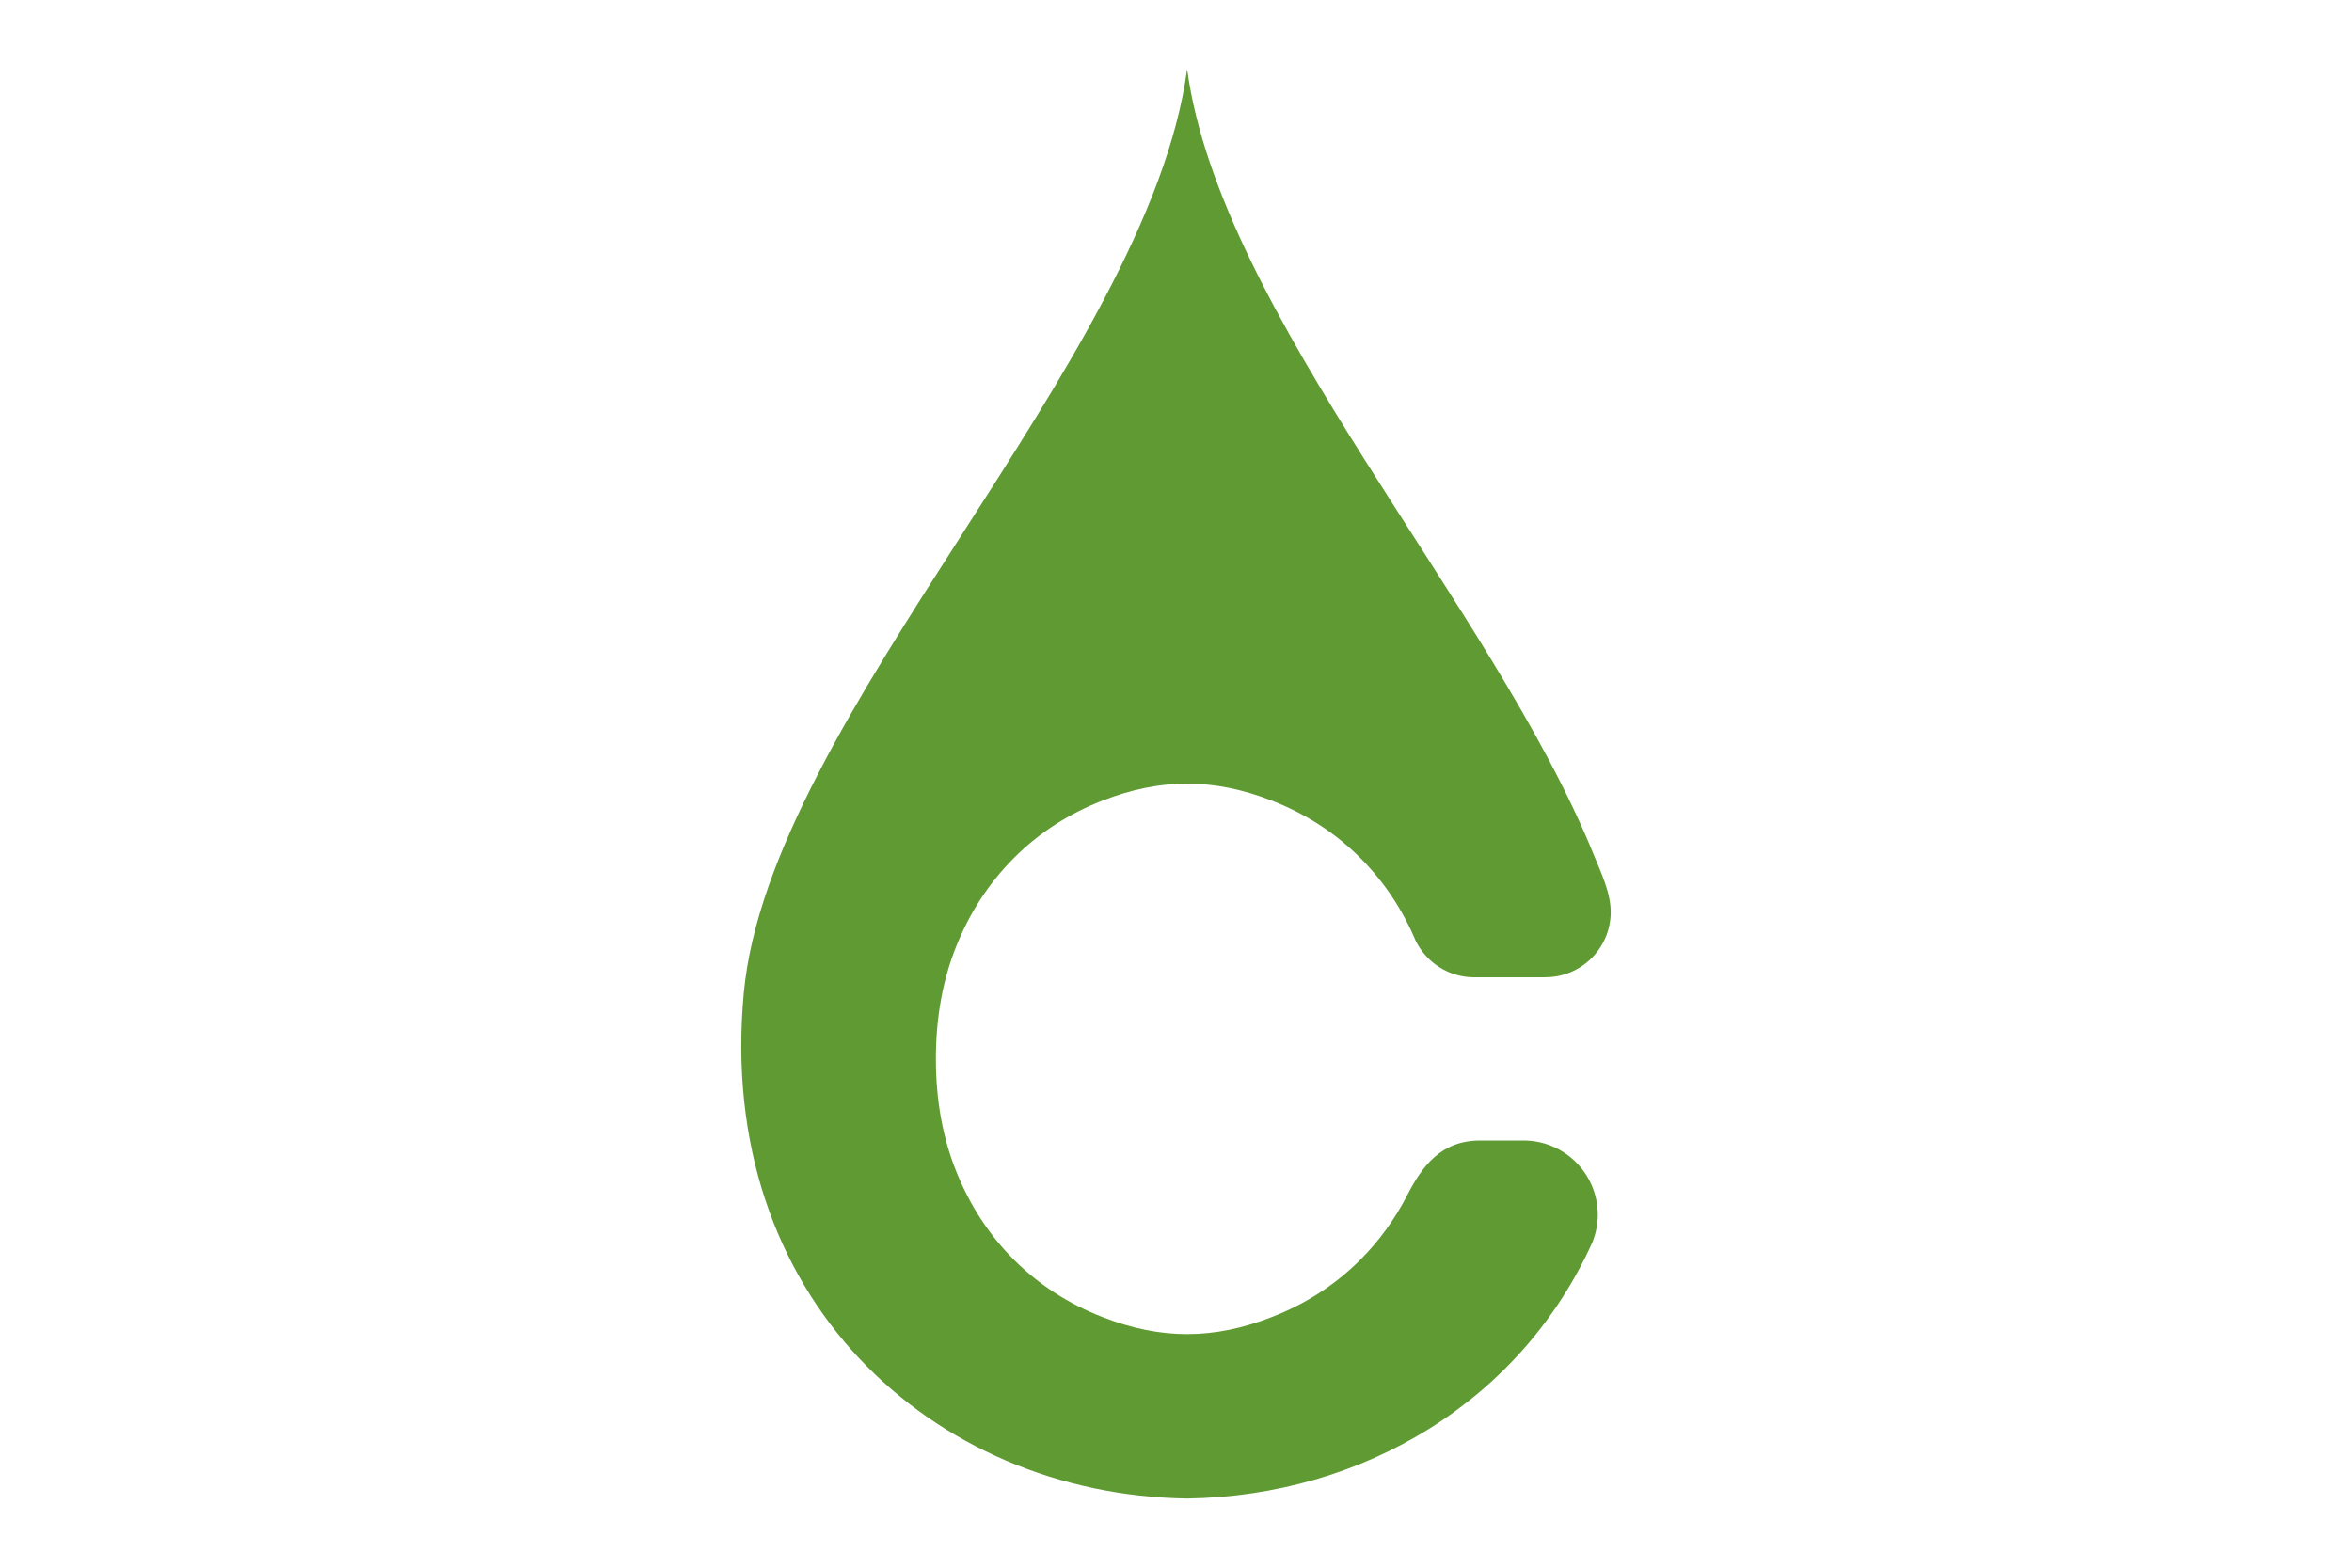 <svg version="1.0" preserveAspectRatio="xMidYMid meet" height="200" viewBox="0 0 224.88 150" zoomAndPan="magnify" width="300" xmlns:xlink="http://www.w3.org/1999/xlink" xmlns="http://www.w3.org/2000/svg"><defs><clipPath id="ac8221acdb"><path clip-rule="nonzero" d="M 70.852 6.621 L 154.031 6.621 L 154.031 143.41 L 70.852 143.41 Z M 70.852 6.621"></path></clipPath><clipPath id="46373bb949"><path clip-rule="nonzero" d="M 113.504 143.383 C 130.375 143.133 145.488 134.008 152.316 118.773 C 152.613 117.98 152.789 117.125 152.789 116.23 C 152.789 112.305 149.605 109.125 145.68 109.125 L 141.551 109.125 C 137.828 109.125 136.012 111.52 134.539 114.398 C 133.352 116.699 131.855 118.754 130.055 120.555 C 127.688 122.922 124.871 124.75 121.621 126.012 C 116.031 128.199 110.98 128.199 105.387 126.012 C 102.145 124.75 99.328 122.922 96.953 120.555 C 94.578 118.184 92.738 115.363 91.43 112.117 C 90.121 108.875 89.469 105.273 89.469 101.316 C 89.469 97.355 90.121 93.754 91.43 90.512 C 92.734 87.262 94.578 84.453 96.953 82.074 C 99.328 79.699 102.137 77.879 105.387 76.609 C 110.977 74.434 116.031 74.434 121.621 76.609 C 124.871 77.879 127.68 79.699 130.055 82.074 C 132.316 84.336 134.09 86.984 135.379 90.039 C 136.402 92.094 138.523 93.512 140.973 93.512 L 147.742 93.512 L 147.742 93.504 L 147.781 93.504 C 151.23 93.504 154.027 90.707 154.027 87.262 C 154.027 85.414 153.102 83.508 152.43 81.848 C 142.738 57.914 116.68 30.047 113.504 6.621 C 109.738 34.492 73.559 68.633 71.094 94.988 C 68.371 124.105 89.113 143.023 113.512 143.383"></path></clipPath><clipPath id="b16106f07e"><path clip-rule="nonzero" d="M 0.852 0.621 L 84.031 0.621 L 84.031 137.41 L 0.852 137.41 Z M 0.852 0.621"></path></clipPath><clipPath id="621305c954"><path clip-rule="nonzero" d="M 43.504 137.383 C 60.375 137.133 75.488 128.008 82.316 112.773 C 82.613 111.98 82.789 111.125 82.789 110.23 C 82.789 106.305 79.605 103.125 75.68 103.125 L 71.551 103.125 C 67.828 103.125 66.012 105.52 64.539 108.398 C 63.352 110.699 61.855 112.754 60.055 114.555 C 57.688 116.922 54.871 118.75 51.621 120.012 C 46.031 122.199 40.98 122.199 35.387 120.012 C 32.145 118.75 29.328 116.922 26.953 114.555 C 24.578 112.184 22.738 109.363 21.43 106.117 C 20.121 102.875 19.469 99.273 19.469 95.316 C 19.469 91.355 20.121 87.754 21.43 84.512 C 22.734 81.262 24.578 78.453 26.953 76.074 C 29.328 73.699 32.137 71.879 35.387 70.609 C 40.977 68.434 46.031 68.434 51.621 70.609 C 54.871 71.879 57.68 73.699 60.055 76.074 C 62.316 78.336 64.09 80.984 65.379 84.039 C 66.402 86.094 68.523 87.512 70.973 87.512 L 77.742 87.512 L 77.742 87.504 L 77.781 87.504 C 81.23 87.504 84.027 84.707 84.027 81.262 C 84.027 79.414 83.102 77.508 82.43 75.848 C 72.738 51.914 46.68 24.047 43.504 0.621 C 39.738 28.492 3.559 62.633 1.094 88.988 C -1.629 118.105 19.113 137.023 43.512 137.383"></path></clipPath><clipPath id="cb09d9d673"><rect height="138" y="0" width="85" x="0"></rect></clipPath></defs><g clip-path="url(#ac8221acdb)"><g clip-path="url(#46373bb949)"><g transform="matrix(1, 0, 0, 1, 70, 6)"><g clip-path="url(#cb09d9d673)"><g clip-path="url(#b16106f07e)"><g clip-path="url(#621305c954)"><path fill-rule="nonzero" fill-opacity="1" d="M 0.852 0.621 L 84.031 0.621 L 84.031 137.41 L 0.852 137.41 Z M 0.852 0.621" fill="#609a33"></path></g></g></g></g></g></g></svg>